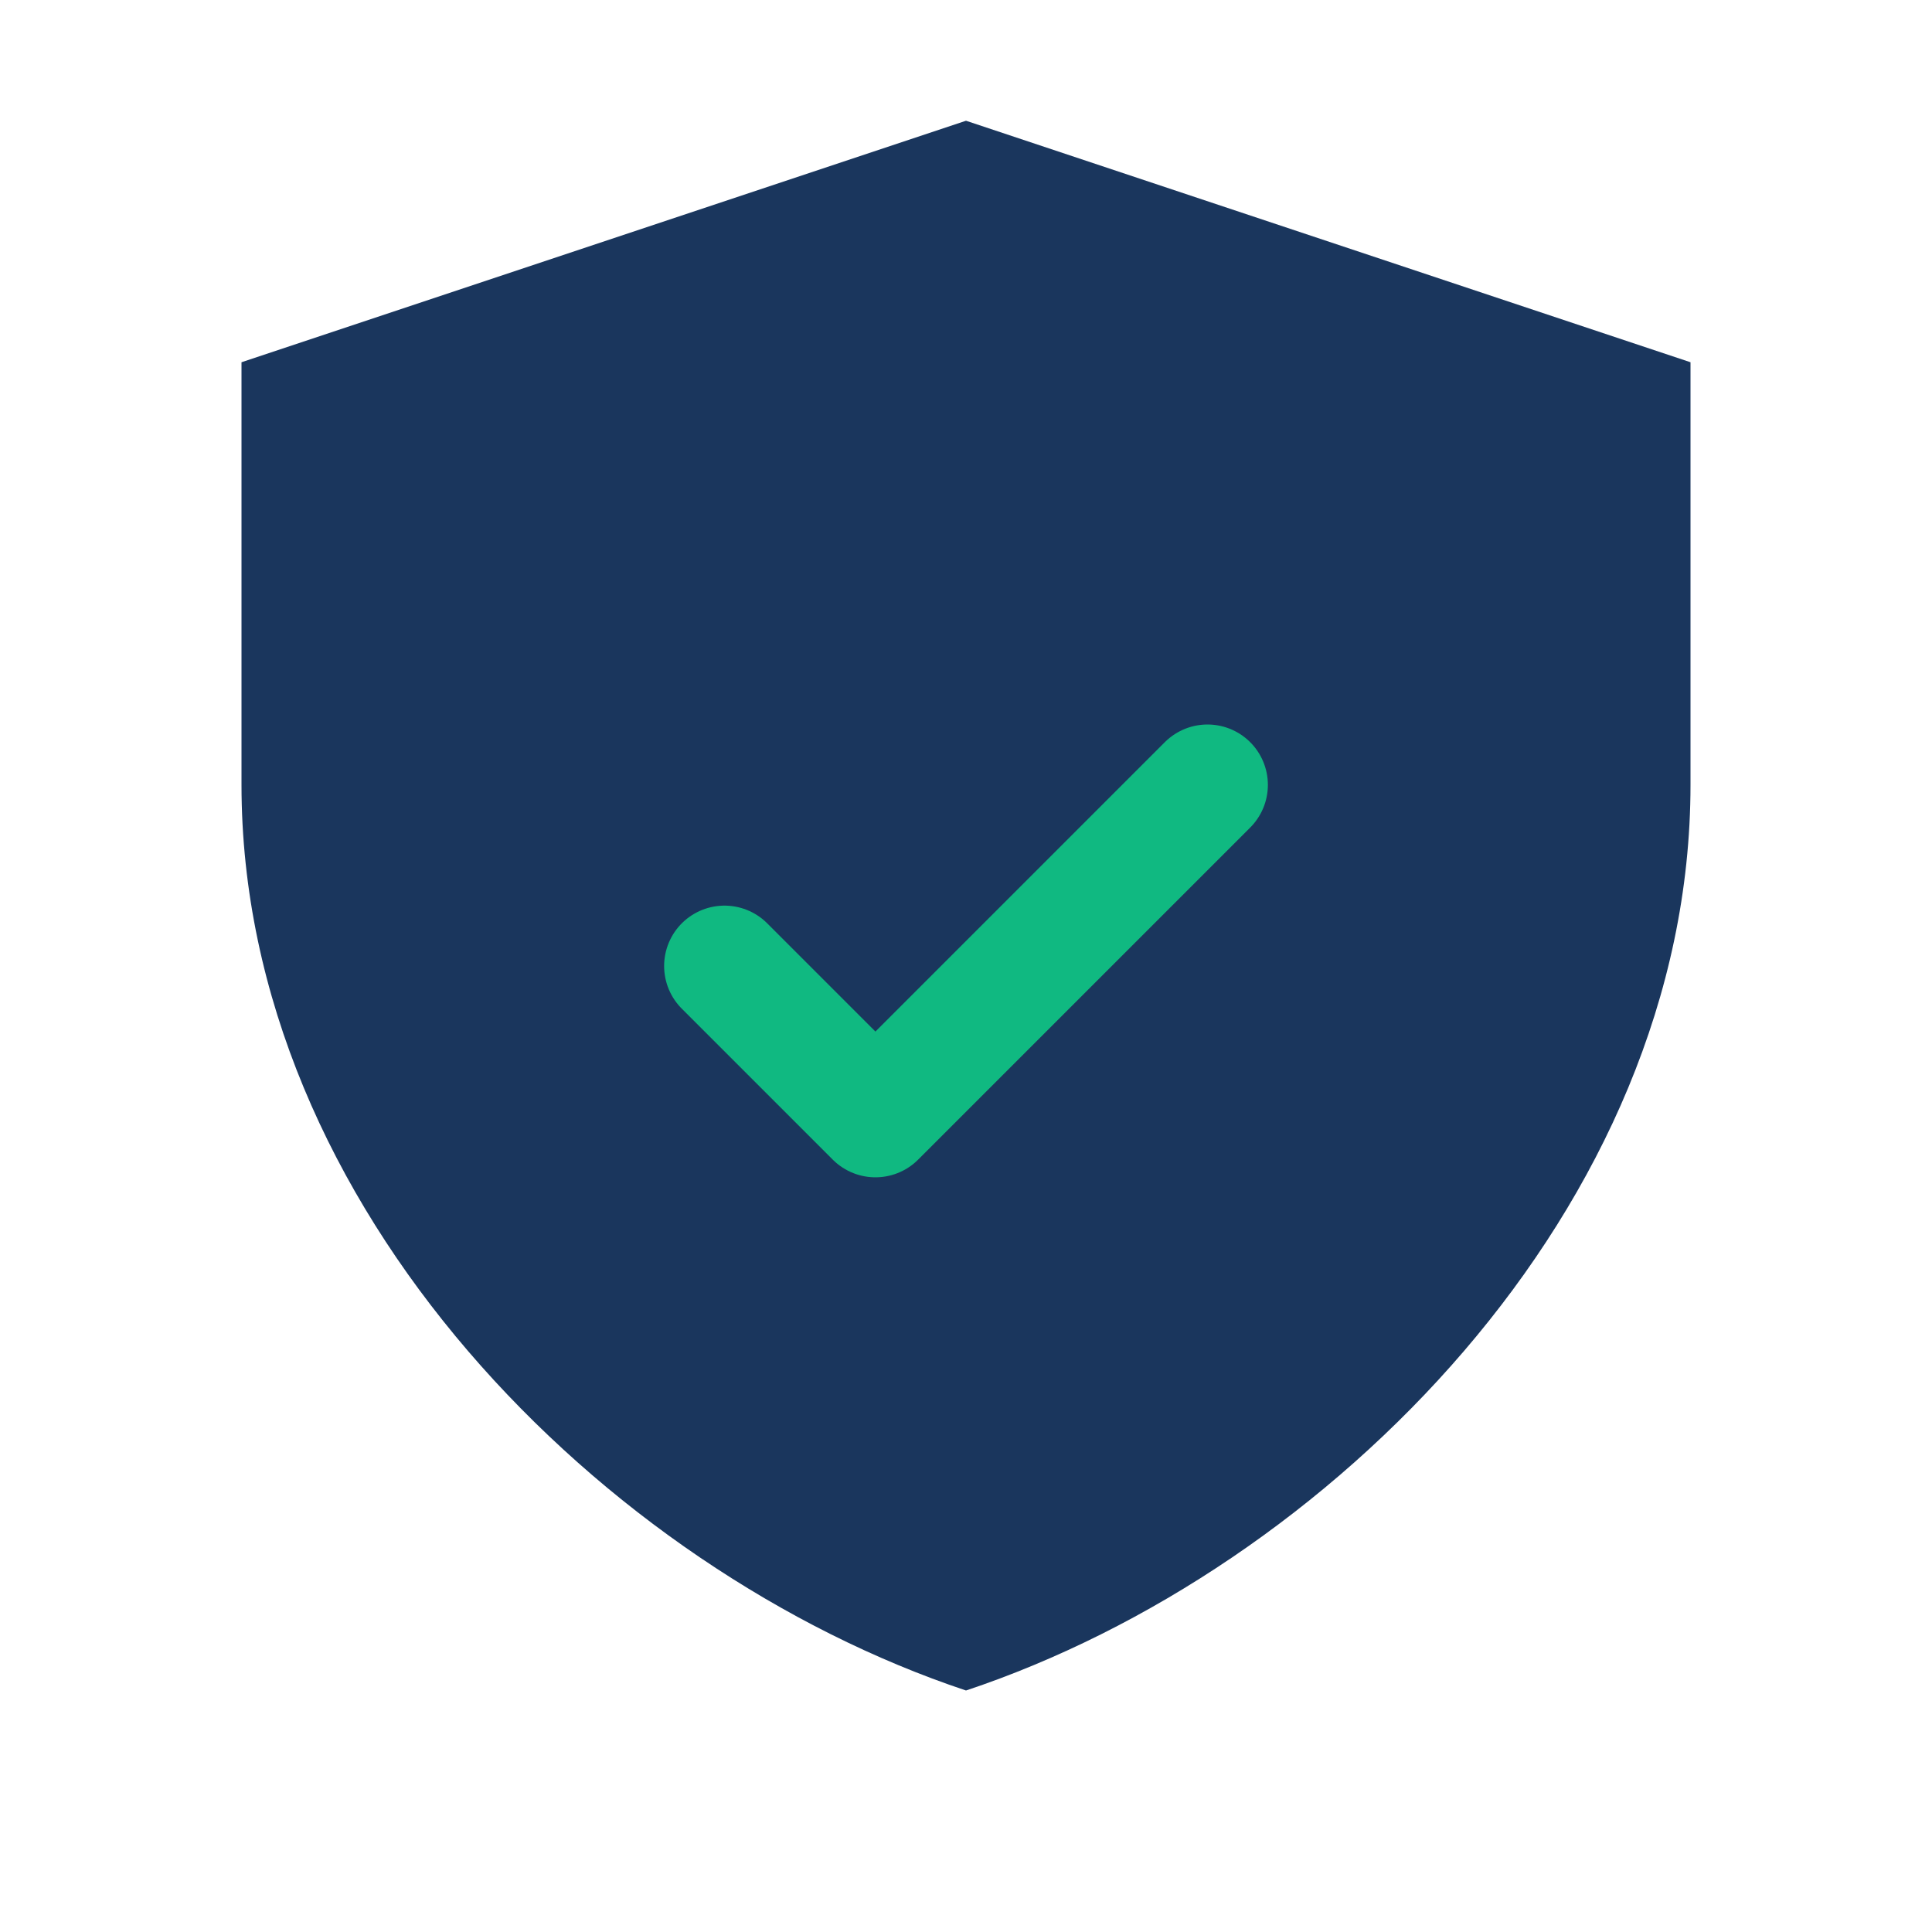 <svg width="32" height="32" viewBox="0 0 32 32" fill="none" xmlns="http://www.w3.org/2000/svg">
    <path d="M16 2L4 6V13C4 20 10 26 16 28C22 26 28 20 28 13V6L16 2Z" fill="#1a365d"/>
    <path d="M12 16L14.5 18.5L20 13" stroke="#10b981" stroke-width="2" stroke-linecap="round" stroke-linejoin="round"/>
</svg>
